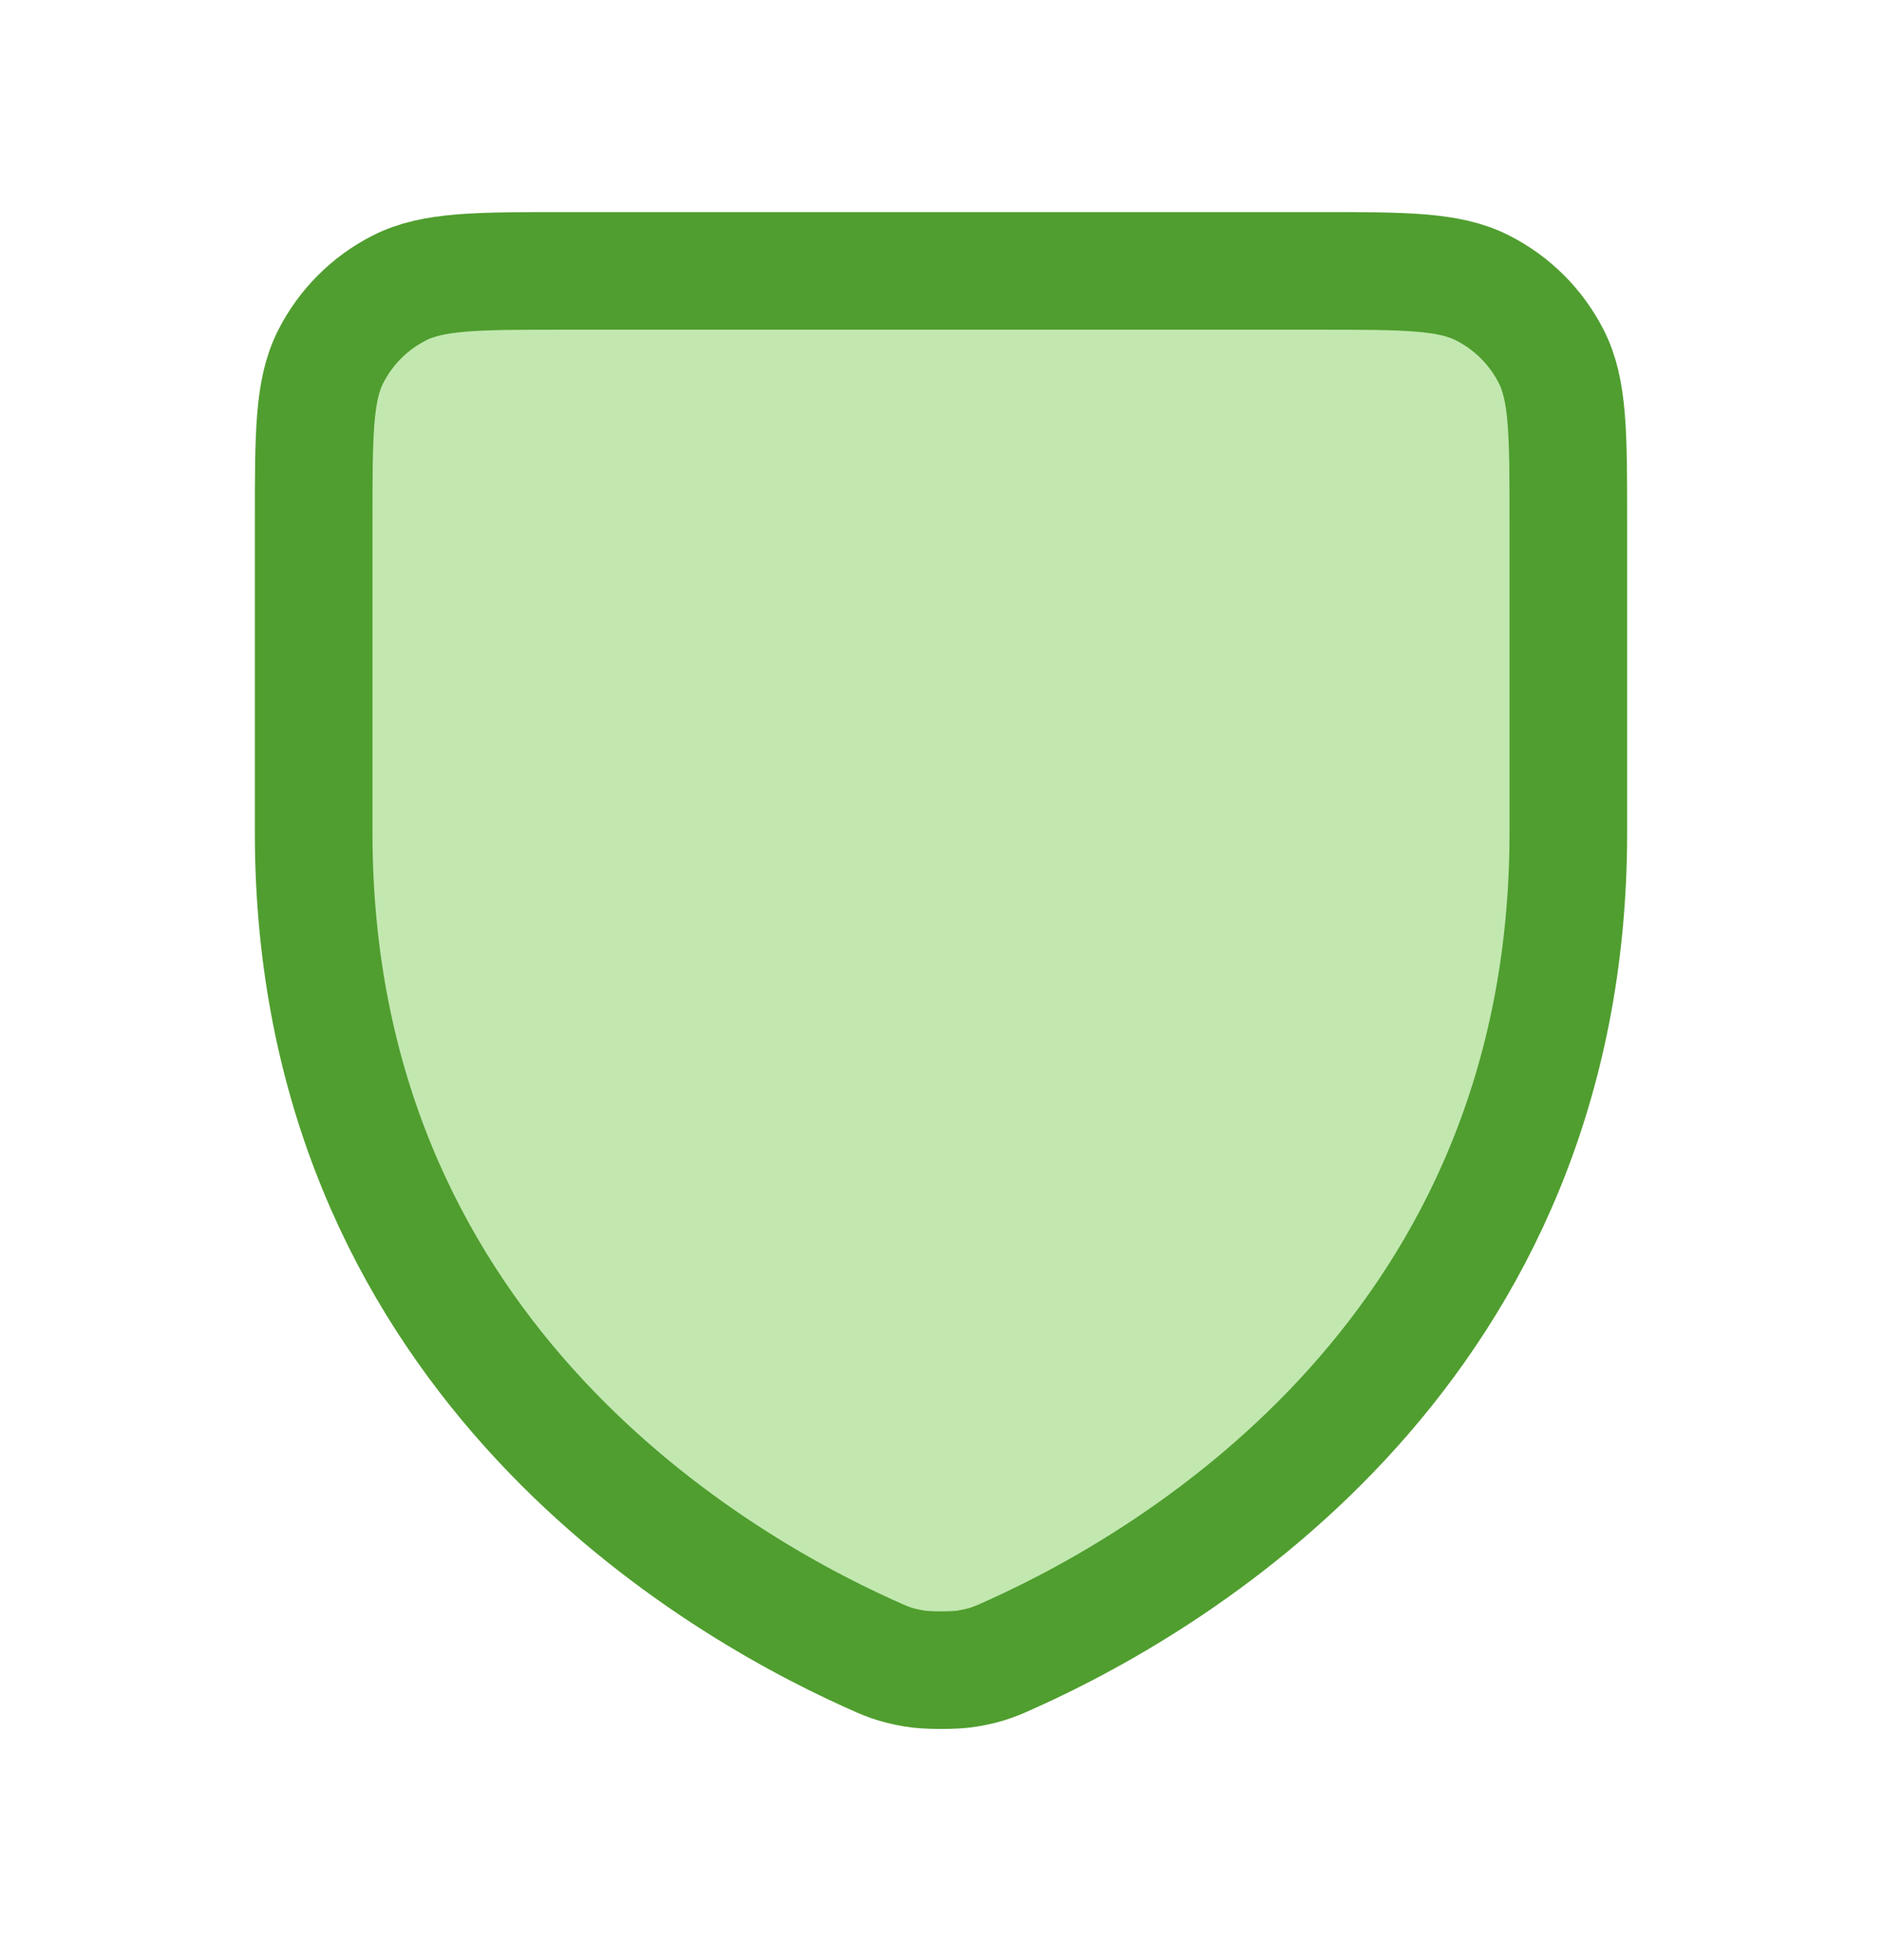 <svg width="24" height="25" viewBox="0 0 24 25" fill="none" xmlns="http://www.w3.org/2000/svg">
<path d="M12.926 21.086C15.032 20.133 20 17.188 20 10.62V6.652C20 5.534 20 4.974 19.782 4.547C19.59 4.17 19.284 3.864 18.907 3.673C18.48 3.455 17.92 3.455 16.8 3.455H7.2C6.08 3.455 5.52 3.455 5.092 3.673C4.716 3.864 4.41 4.17 4.218 4.547C4 4.975 4 5.535 4 6.655V10.62C4 17.188 8.968 20.133 11.074 21.086C11.297 21.188 11.409 21.238 11.662 21.281C11.822 21.309 12.18 21.309 12.339 21.281C12.591 21.238 12.702 21.188 12.924 21.087L12.926 21.086Z" fill="#C2E8B0" stroke="#509E2F" stroke-width="1.5" stroke-linecap="round" stroke-linejoin="round"/>
</svg>
